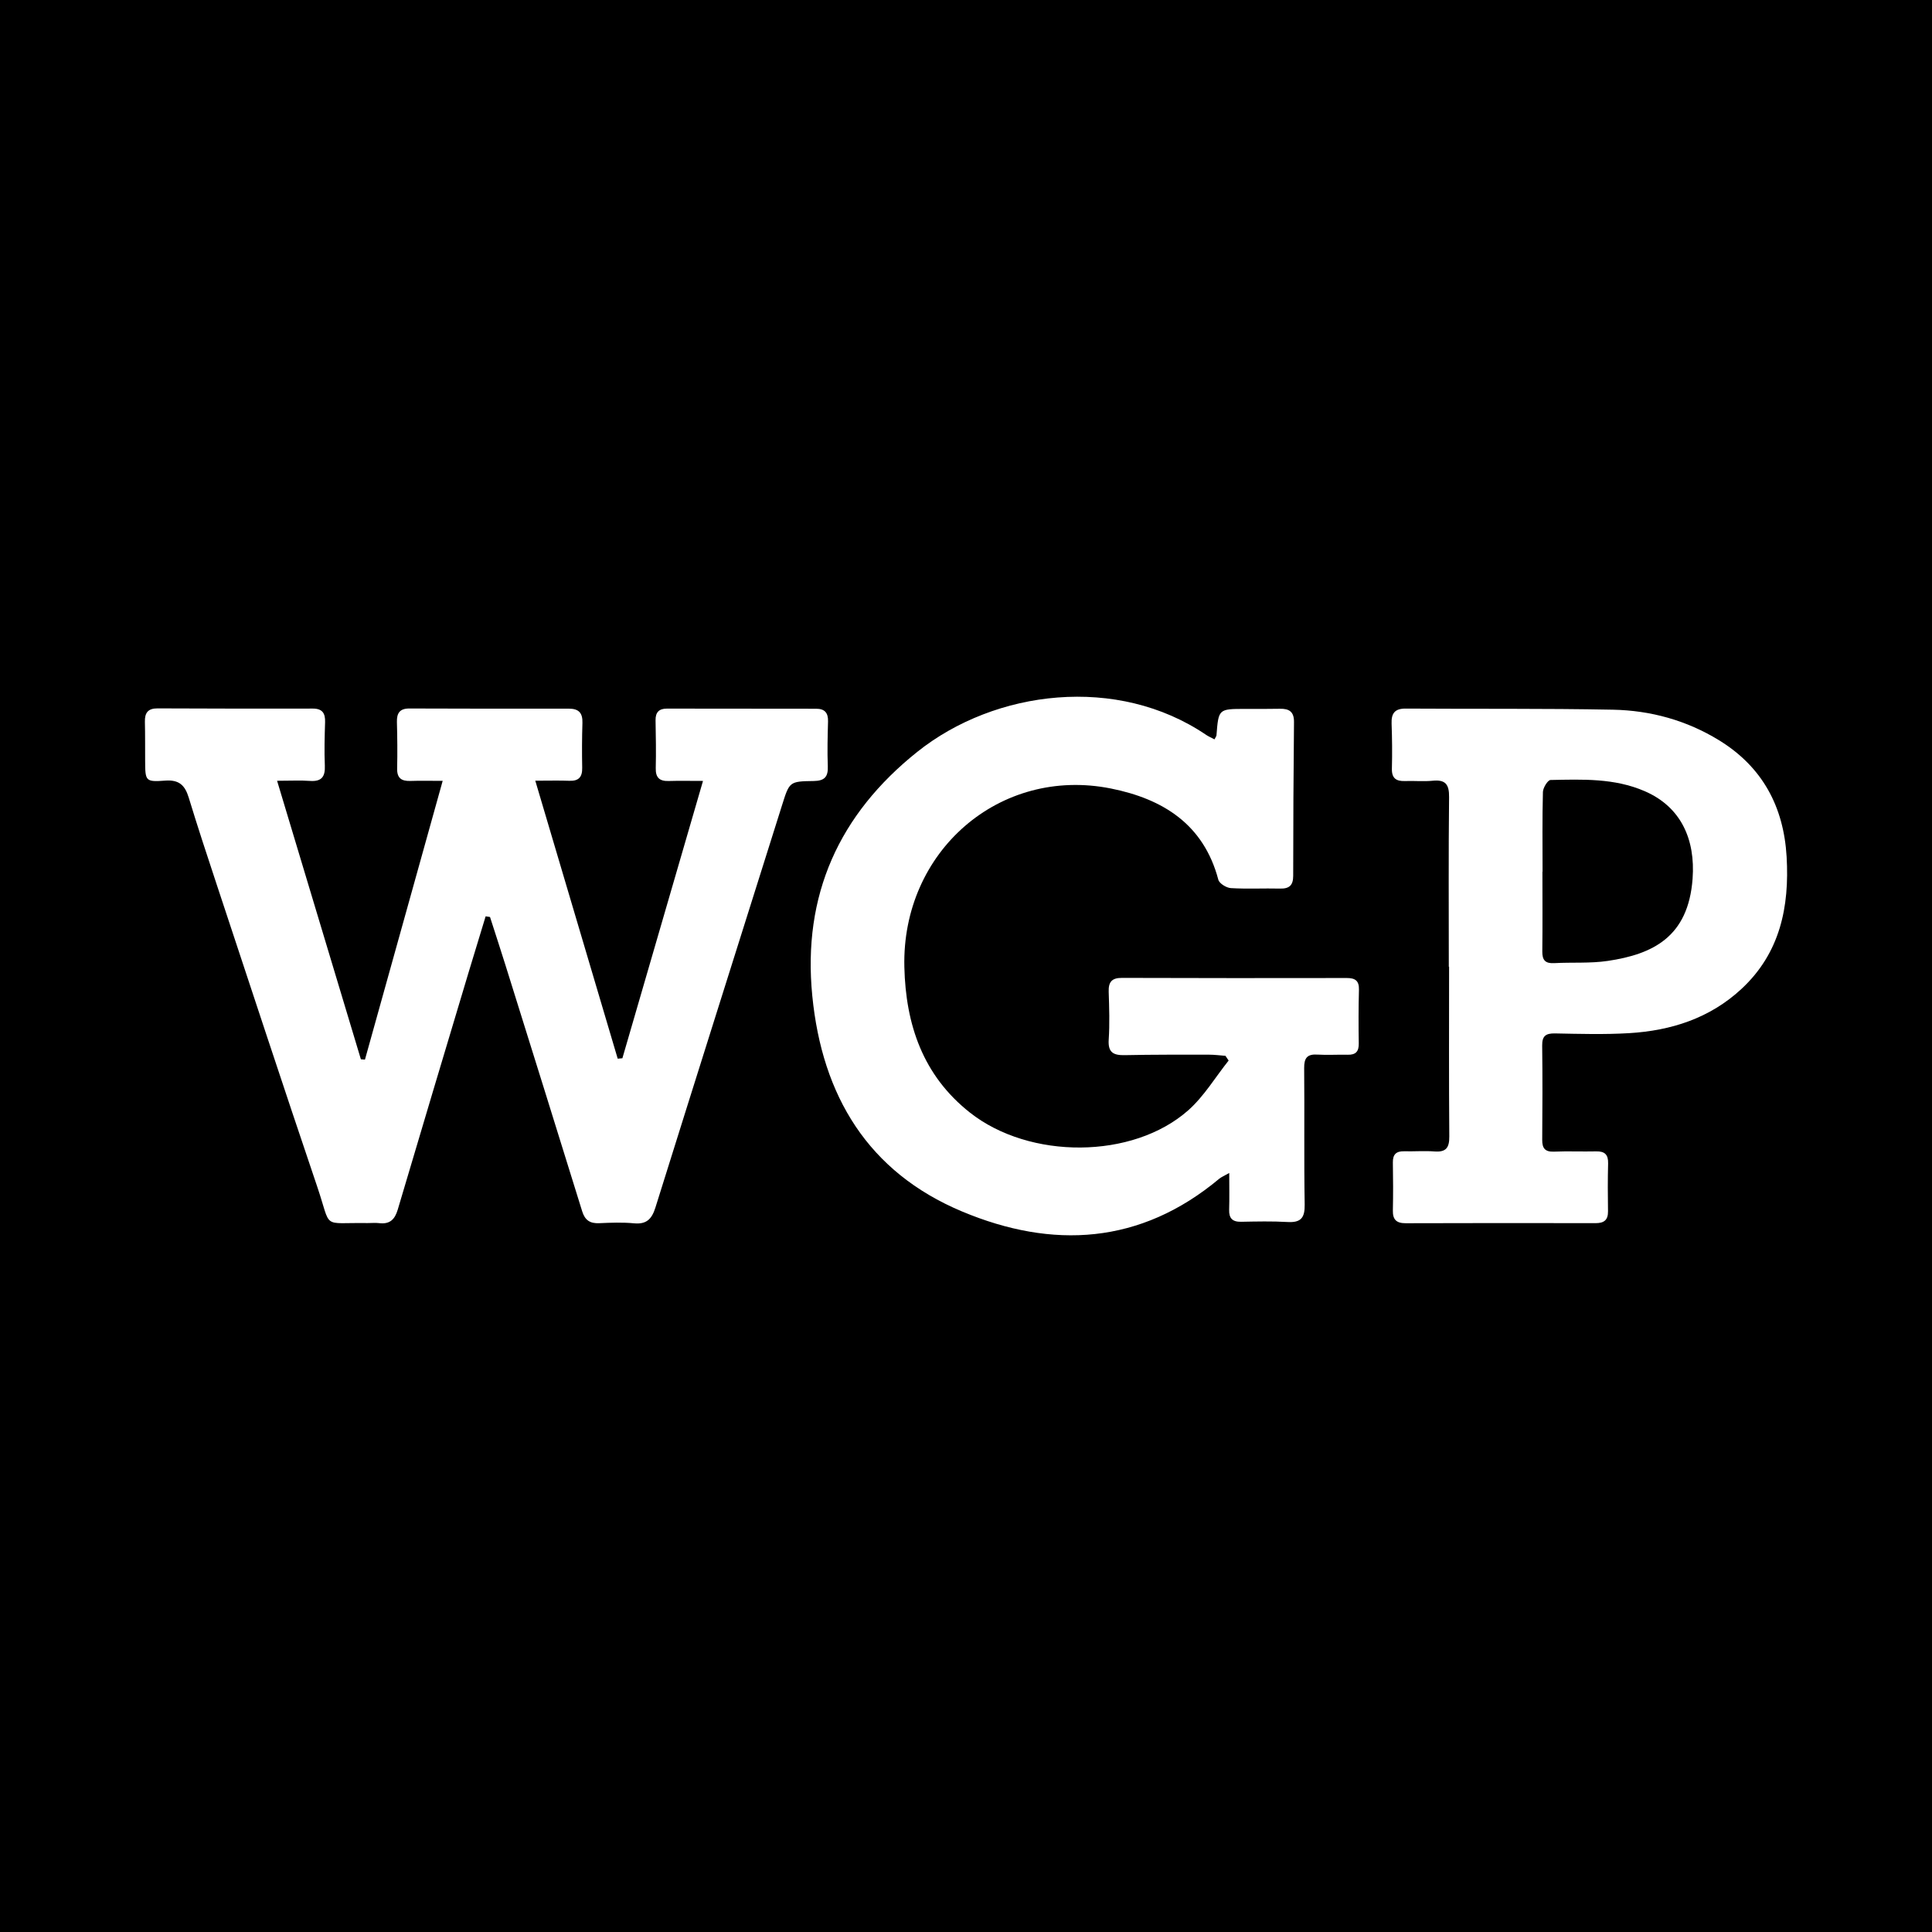 <?xml version="1.0" encoding="utf-8"?>
<!-- Generator: Adobe Illustrator 17.0.0, SVG Export Plug-In . SVG Version: 6.00 Build 0)  -->
<!DOCTYPE svg PUBLIC "-//W3C//DTD SVG 1.1//EN" "http://www.w3.org/Graphics/SVG/1.1/DTD/svg11.dtd">
<svg version="1.1" id="Layer_1" xmlns="http://www.w3.org/2000/svg" xmlns:xlink="http://www.w3.org/1999/xlink" x="0px" y="0px"
	 width="200px" height="200px" viewBox="0 0 200 200" enable-background="new 0 0 200 200" xml:space="preserve">
<rect width="200" height="200"/>
<g>
	<path fill="#FFFFFF" d="M50.273,94.857c-0.587,1.928-1.18,3.855-1.759,5.785c-2.454,8.192-4.915,16.381-7.341,24.581
		c-0.306,1.034-0.836,1.53-1.929,1.395c-0.394-0.049-0.8,0-1.2-0.006c-4.842-0.076-3.679,0.736-5.193-3.732
		c-3.529-10.417-6.957-20.867-10.415-31.307c-0.99-2.989-1.976-5.98-2.894-8.991c-0.387-1.269-0.978-1.882-2.436-1.773
		c-2.06,0.154-2.069,0.042-2.081-2.04c-0.008-1.352,0.007-2.704-0.025-4.054c-0.022-0.923,0.318-1.387,1.307-1.383
		c5.356,0.025,10.713,0.03,16.069,0.02c0.995-0.002,1.306,0.48,1.277,1.402c-0.046,1.501-0.09,3.006-0.026,4.504
		c0.049,1.156-0.342,1.668-1.542,1.582c-0.985-0.071-1.98-0.014-3.401-0.014c2.945,9.788,5.81,19.311,8.675,28.833
		c0.14,0.011,0.28,0.021,0.421,0.032c2.654-9.519,5.309-19.039,8.046-28.856c-1.281,0-2.314-0.026-3.344,0.008
		c-0.924,0.03-1.394-0.293-1.37-1.295c0.037-1.601,0.02-3.204-0.023-4.805c-0.024-0.925,0.3-1.403,1.286-1.4
		c5.506,0.019,11.013,0.026,16.519,0.018c1.027-0.002,1.43,0.454,1.399,1.466c-0.048,1.551-0.054,3.104-0.024,4.655
		c0.018,0.951-0.353,1.382-1.326,1.345c-1.038-0.04-2.079-0.009-3.53-0.009c2.9,9.782,5.716,19.279,8.532,28.776
		c0.162-0.015,0.323-0.029,0.485-0.044c2.751-9.466,5.503-18.932,8.345-28.709c-1.401,0-2.48-0.025-3.558,0.008
		c-0.948,0.029-1.357-0.354-1.333-1.331c0.04-1.651,0.011-3.304-0.02-4.955c-0.016-0.824,0.364-1.208,1.163-1.208
		c5.156,0.003,10.312,0.011,15.468,0.014c0.883,0,1.247,0.429,1.223,1.309c-0.042,1.551-0.085,3.105-0.024,4.654
		c0.043,1.1-0.351,1.504-1.462,1.518c-2.526,0.032-2.512,0.082-3.277,2.512c-4.37,13.877-8.759,27.748-13.103,41.633
		c-0.371,1.184-0.908,1.767-2.22,1.642c-1.191-0.113-2.402-0.067-3.601-0.013c-0.946,0.043-1.477-0.303-1.763-1.229
		c-2.633-8.502-5.289-16.996-7.945-25.491c-0.52-1.663-1.064-3.318-1.597-4.977C50.576,94.903,50.424,94.88,50.273,94.857z"/>
	<path fill="#FFFFFF" d="M125.724,76.539c0.124-0.249,0.198-0.333,0.205-0.423c0.214-2.728,0.212-2.727,2.951-2.73
		c1.201-0.001,2.403,0.013,3.604-0.014c0.966-0.022,1.482,0.295,1.47,1.379c-0.056,5.306-0.078,10.612-0.083,15.918
		c-0.001,0.966-0.393,1.34-1.351,1.317c-1.701-0.041-3.408,0.054-5.103-0.049c-0.463-0.028-1.193-0.479-1.296-0.869
		c-1.519-5.75-5.751-8.367-11.115-9.441c-11.523-2.307-21.669,6.515-21.387,18.477c0.141,5.965,1.915,11.219,6.776,15.062
		c6.179,4.884,16.864,4.858,22.611-0.227c1.634-1.446,2.8-3.42,4.181-5.151c-0.109-0.163-0.218-0.326-0.328-0.489
		c-0.567-0.042-1.134-0.119-1.701-0.119c-2.903,0-5.808-0.012-8.71,0.049c-1.172,0.025-1.763-0.259-1.675-1.598
		c0.109-1.645,0.053-3.303-0.001-4.954c-0.033-1.008,0.305-1.45,1.37-1.446c7.759,0.028,15.519,0.026,23.278,0.013
		c0.871-0.001,1.283,0.281,1.258,1.214c-0.049,1.851-0.05,3.705-0.019,5.556c0.014,0.834-0.309,1.192-1.139,1.173
		c-1.051-0.024-2.105,0.047-3.152-0.016c-1.062-0.064-1.371,0.364-1.361,1.402c0.047,4.705-0.027,9.412,0.053,14.116
		c0.023,1.379-0.39,1.893-1.775,1.813c-1.597-0.093-3.203-0.054-4.804-0.024c-0.9,0.017-1.267-0.36-1.24-1.253
		c0.036-1.171,0.009-2.344,0.009-3.798c-0.563,0.321-0.83,0.424-1.039,0.599c-8.152,6.816-17.259,7.311-26.623,3.384
		c-9.728-4.079-14.479-11.969-15.5-22.314c-1.031-10.445,2.778-18.805,10.868-25.263c8.069-6.441,20.734-7.982,29.906-1.755
		C125.101,76.237,125.372,76.351,125.724,76.539z"/>
	<path fill="#FFFFFF" d="M149.98,100.076c0-5.854-0.037-11.708,0.028-17.561c0.015-1.322-0.377-1.825-1.703-1.693
		c-0.941,0.094-1.9-0.004-2.85,0.031c-0.922,0.034-1.394-0.283-1.367-1.292c0.041-1.549,0.025-3.103-0.031-4.652
		c-0.038-1.059,0.326-1.564,1.455-1.557c7.154,0.047,14.31-0.023,21.463,0.116c3.898,0.076,7.621,1.102,10.979,3.163
		c4.485,2.752,6.693,6.866,6.996,12.058c0.303,5.2-0.677,9.981-4.687,13.695c-3.271,3.03-7.281,4.31-11.629,4.568
		c-2.543,0.151-5.102,0.077-7.653,0.027c-0.958-0.018-1.348,0.257-1.335,1.258c0.041,3.252,0.029,6.504,0.004,9.756
		c-0.007,0.886,0.3,1.262,1.23,1.223c1.448-0.061,2.902,0.007,4.352-0.027c0.893-0.021,1.262,0.339,1.239,1.244
		c-0.042,1.65-0.038,3.302-0.011,4.953c0.015,0.911-0.411,1.235-1.279,1.233c-6.554-0.011-13.109-0.015-19.663,0.008
		c-0.967,0.003-1.35-0.375-1.329-1.333c0.037-1.65,0.028-3.302,0-4.953c-0.014-0.831,0.341-1.182,1.165-1.162
		c1.05,0.026,2.106-0.06,3.151,0.018c1.204,0.091,1.536-0.402,1.526-1.563c-0.048-5.853-0.022-11.708-0.022-17.561
		C149.999,100.076,149.989,100.076,149.98,100.076z M159.685,90.237c-0.005,0-0.01,0-0.014,0c0,2.752,0.021,5.504-0.012,8.255
		c-0.011,0.902,0.308,1.262,1.23,1.212c1.847-0.102,3.724,0.04,5.543-0.23c4.648-0.692,8.34-2.459,8.784-8.509
		c0.299-4.07-1.194-7.436-4.962-9.065c-3.148-1.362-6.452-1.218-9.745-1.155c-0.282,0.005-0.775,0.8-0.787,1.238
		C159.649,84.733,159.685,87.486,159.685,90.237z"/>
</g>
</svg>
